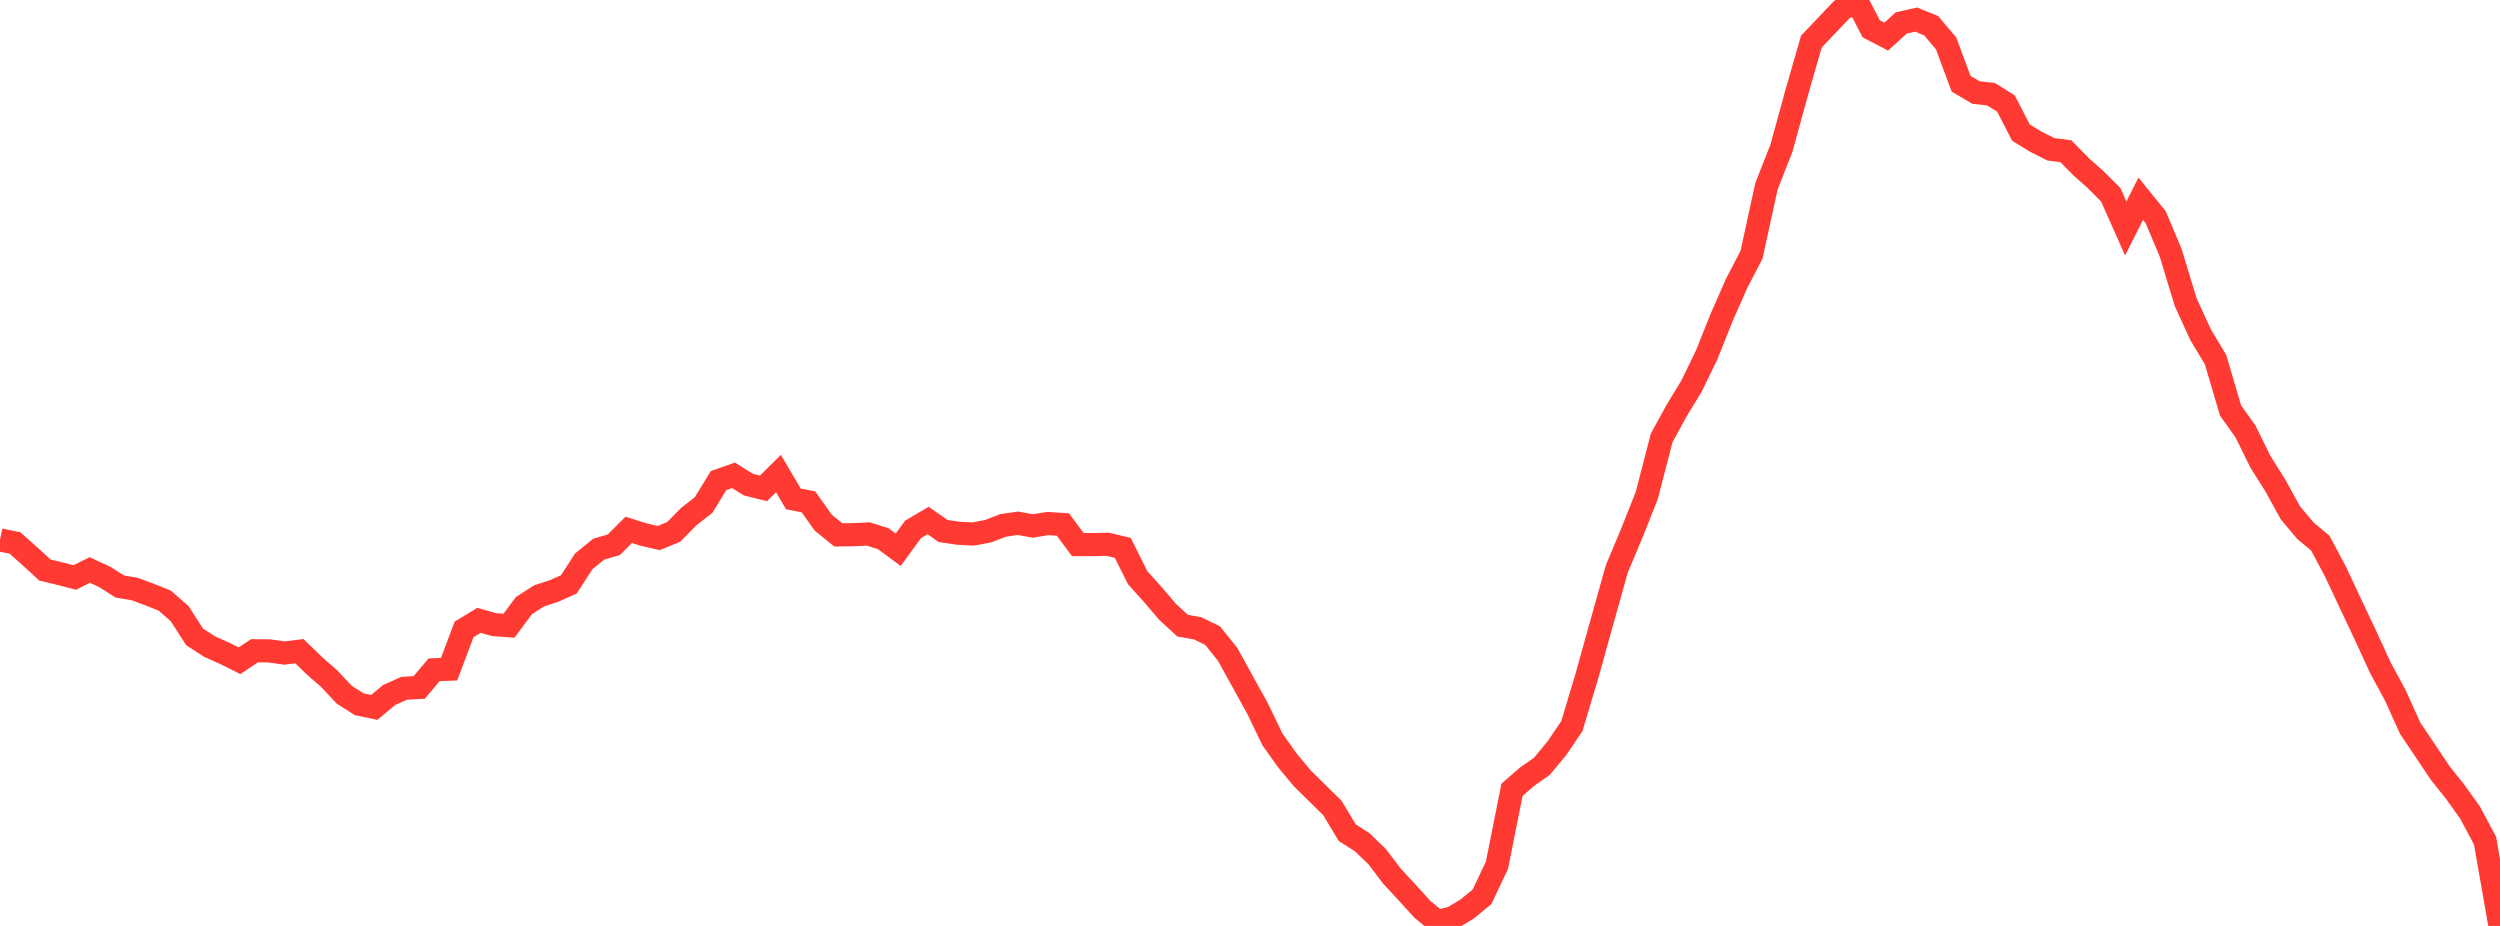 <?xml version="1.0" standalone="no"?>
<!DOCTYPE svg PUBLIC "-//W3C//DTD SVG 1.1//EN" "http://www.w3.org/Graphics/SVG/1.1/DTD/svg11.dtd">

<svg width="135" height="50" viewBox="0 0 135 50" preserveAspectRatio="none" 
  xmlns="http://www.w3.org/2000/svg"
  xmlns:xlink="http://www.w3.org/1999/xlink">


<polyline points="0.0, 29.154 0.808, 29.32 1.617, 30.039 2.425, 30.782 3.234, 30.977 4.042, 31.183 4.85, 30.78 5.659, 31.158 6.467, 31.67 7.275, 31.808 8.084, 32.108 8.892, 32.431 9.701, 33.134 10.509, 34.393 11.317, 34.916 12.126, 35.276 12.934, 35.68 13.743, 35.141 14.551, 35.15 15.359, 35.263 16.168, 35.165 16.976, 35.948 17.784, 36.655 18.593, 37.518 19.401, 38.031 20.21, 38.2 21.018, 37.528 21.826, 37.166 22.635, 37.124 23.443, 36.168 24.251, 36.137 25.06, 33.989 25.868, 33.499 26.677, 33.728 27.485, 33.789 28.293, 32.703 29.102, 32.181 29.91, 31.916 30.719, 31.556 31.527, 30.308 32.335, 29.653 33.144, 29.42 33.952, 28.612 34.76, 28.867 35.569, 29.056 36.377, 28.725 37.186, 27.903 37.994, 27.271 38.802, 25.951 39.611, 25.669 40.419, 26.172 41.228, 26.373 42.036, 25.572 42.844, 26.942 43.653, 27.099 44.461, 28.229 45.269, 28.883 46.078, 28.873 46.886, 28.835 47.695, 29.088 48.503, 29.686 49.311, 28.582 50.12, 28.108 50.928, 28.674 51.737, 28.793 52.545, 28.838 53.353, 28.686 54.162, 28.374 54.97, 28.256 55.778, 28.402 56.587, 28.27 57.395, 28.323 58.204, 29.409 59.012, 29.408 59.82, 29.391 60.629, 29.585 61.437, 31.201 62.246, 32.097 63.054, 33.043 63.862, 33.786 64.671, 33.929 65.479, 34.322 66.287, 35.326 67.096, 36.792 67.904, 38.251 68.713, 39.932 69.521, 41.066 70.329, 42.035 71.138, 42.833 71.946, 43.626 72.754, 44.968 73.563, 45.483 74.371, 46.264 75.18, 47.327 75.988, 48.2 76.796, 49.088 77.605, 49.76 78.413, 49.575 79.222, 49.09 80.03, 48.428 80.838, 46.718 81.647, 42.651 82.455, 41.946 83.263, 41.381 84.072, 40.406 84.88, 39.21 85.689, 36.515 86.497, 33.613 87.305, 30.729 88.114, 28.8 88.922, 26.768 89.731, 23.645 90.539, 22.17 91.347, 20.839 92.156, 19.172 92.964, 17.155 93.772, 15.315 94.581, 13.76 95.389, 10.057 96.198, 8.001 97.006, 5.054 97.814, 2.247 98.623, 1.396 99.431, 0.544 100.24, 0.0 101.048, 1.556 101.856, 1.976 102.665, 1.241 103.473, 1.058 104.281, 1.385 105.09, 2.344 105.898, 4.521 106.707, 4.999 107.515, 5.086 108.323, 5.593 109.132, 7.161 109.94, 7.656 110.749, 8.062 111.557, 8.166 112.365, 8.989 113.174, 9.709 113.982, 10.52 114.79, 12.337 115.599, 10.733 116.407, 11.728 117.216, 13.649 118.024, 16.31 118.832, 18.075 119.641, 19.423 120.449, 22.166 121.257, 23.299 122.066, 24.941 122.874, 26.226 123.683, 27.695 124.491, 28.657 125.299, 29.333 126.108, 30.851 126.916, 32.573 127.725, 34.282 128.533, 36.046 129.341, 37.535 130.15, 39.326 130.958, 40.526 131.766, 41.738 132.575, 42.749 133.383, 43.882 134.192, 45.392 135.0, 50.0" fill="none" stroke="#ff3a33" stroke-width="1.25"/>

</svg>